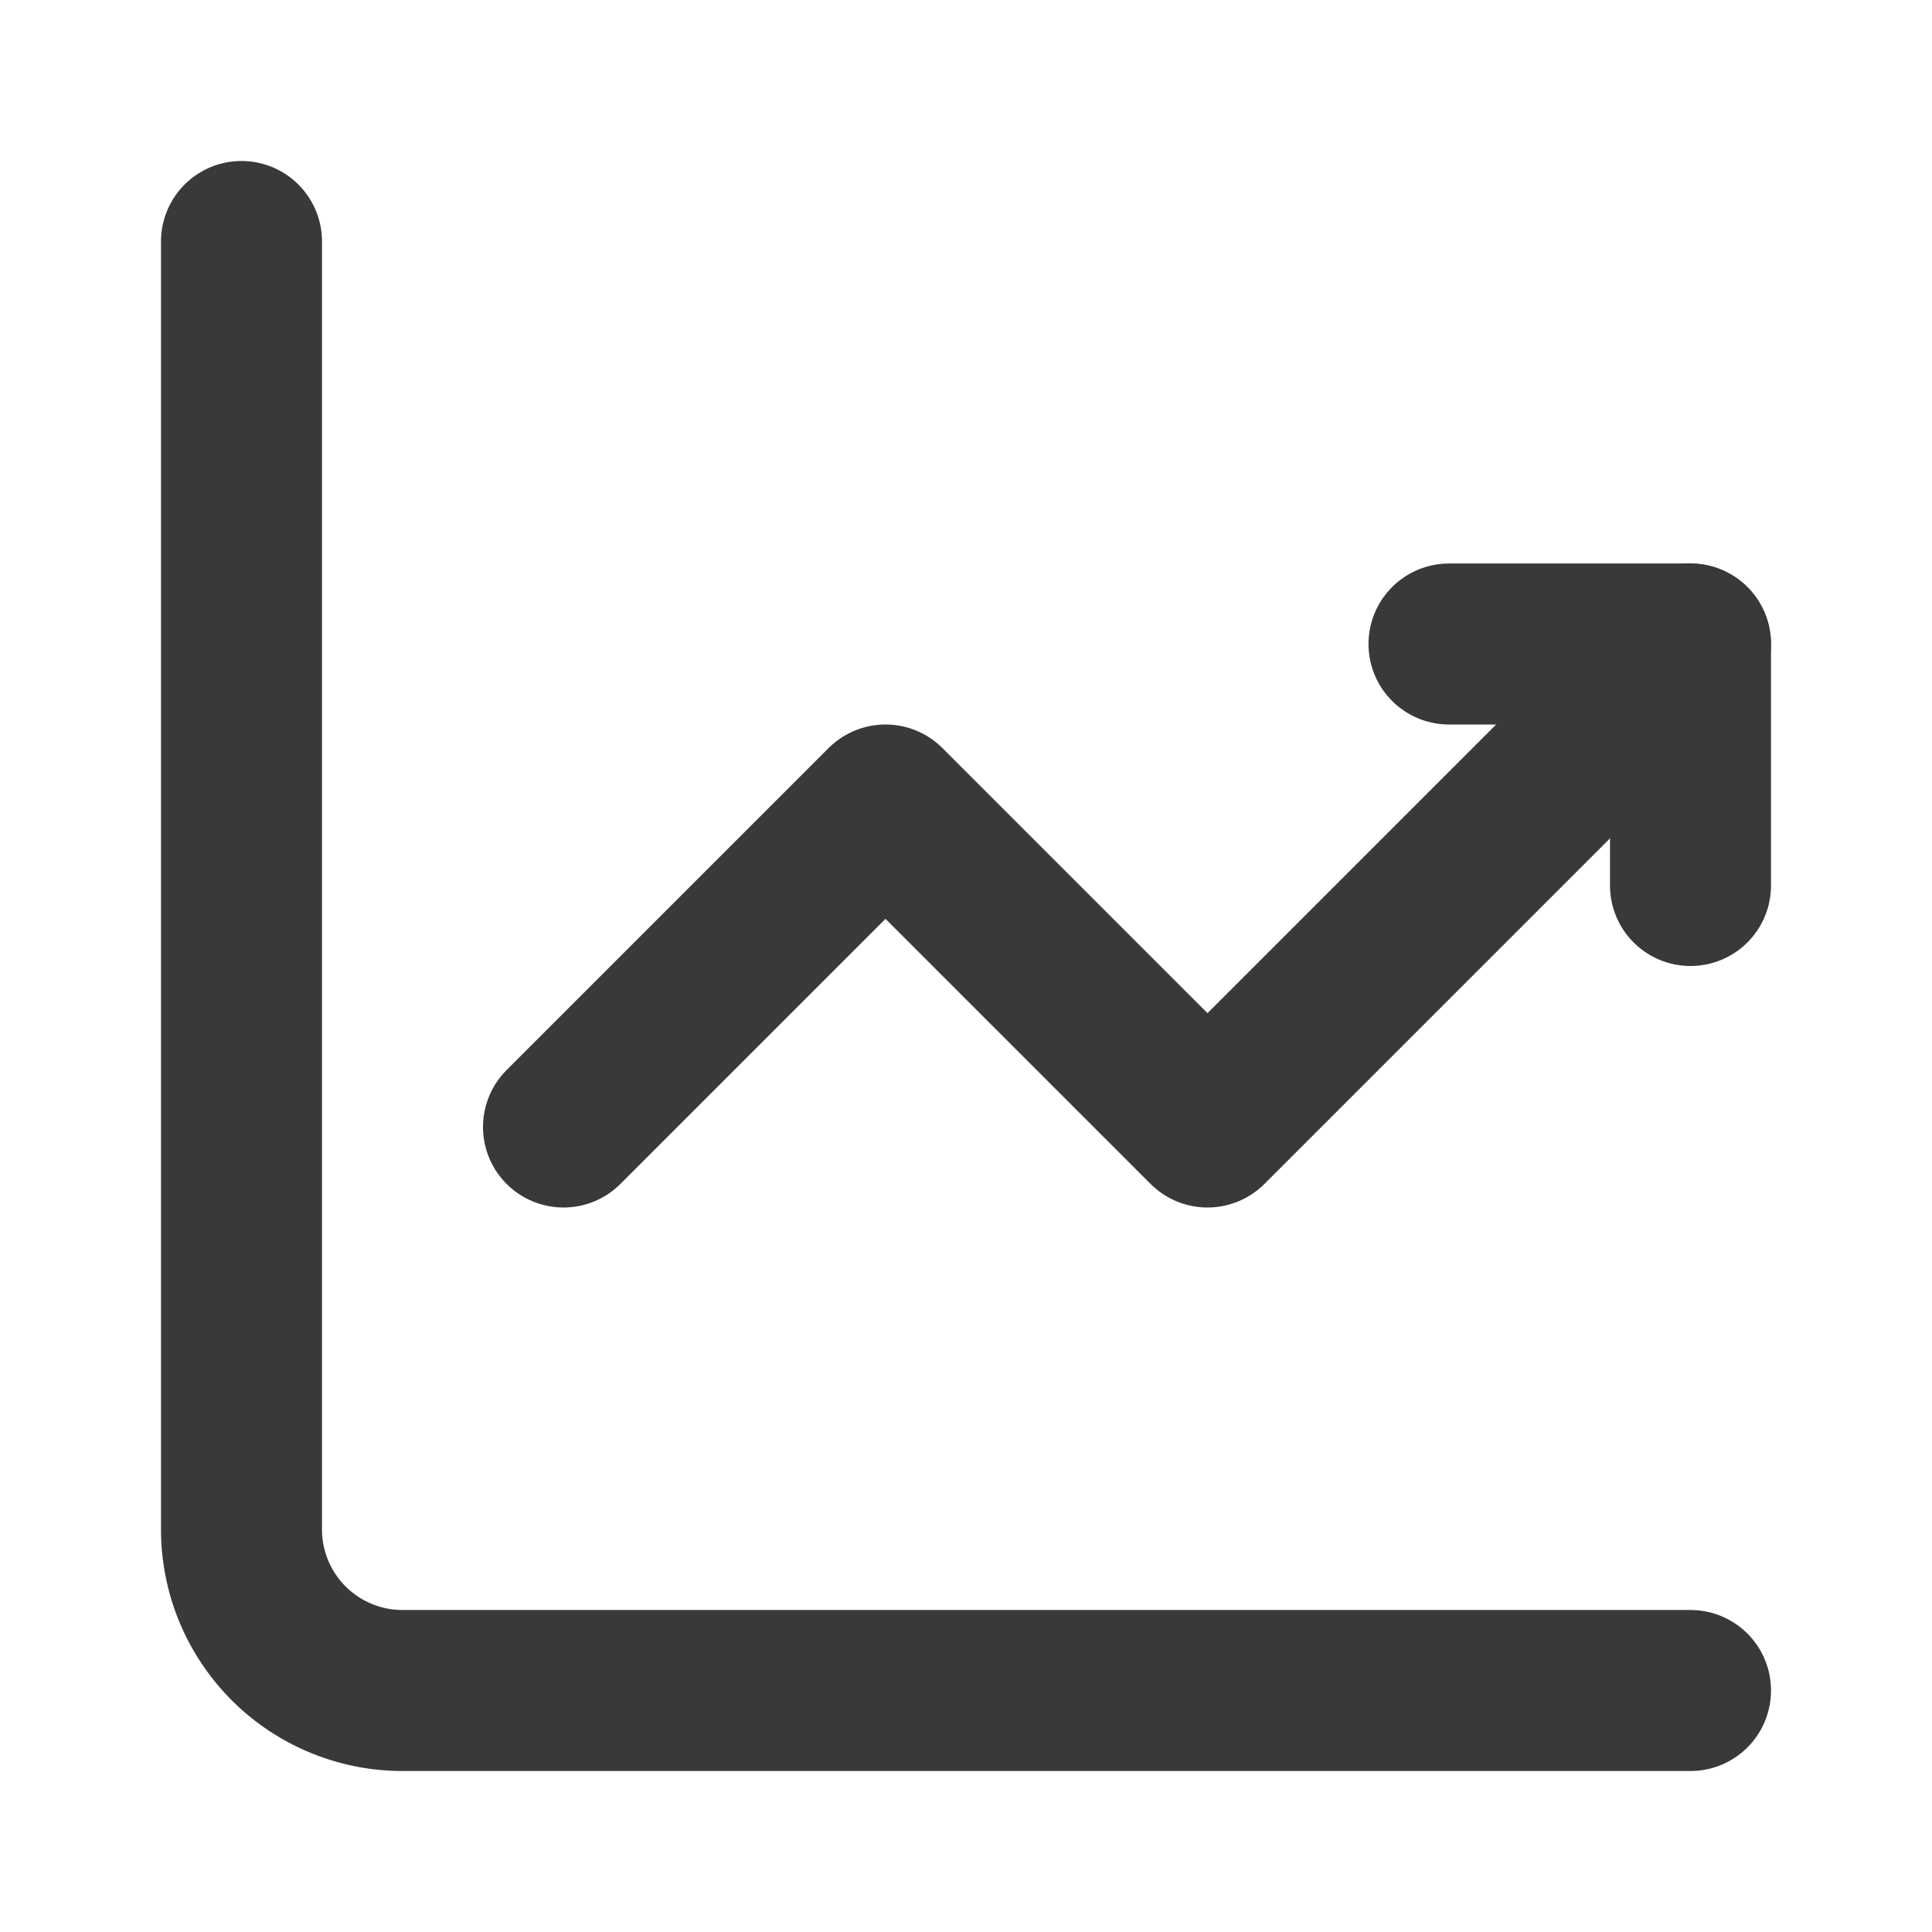 <svg xmlns="http://www.w3.org/2000/svg" width="24" height="24" viewBox="0 0 24 24"><g fill="none" stroke="#37393a" stroke-linecap="round" stroke-linejoin="round" stroke-width="2"><path stroke-miterlimit="5.759" d="M3 3v16a2 2 0 0 0 2 2h16"/><path stroke-miterlimit="5.759" d="m7 14l4-4l4 4l6-6"/><path d="M18 8h3v3"/></g></svg>